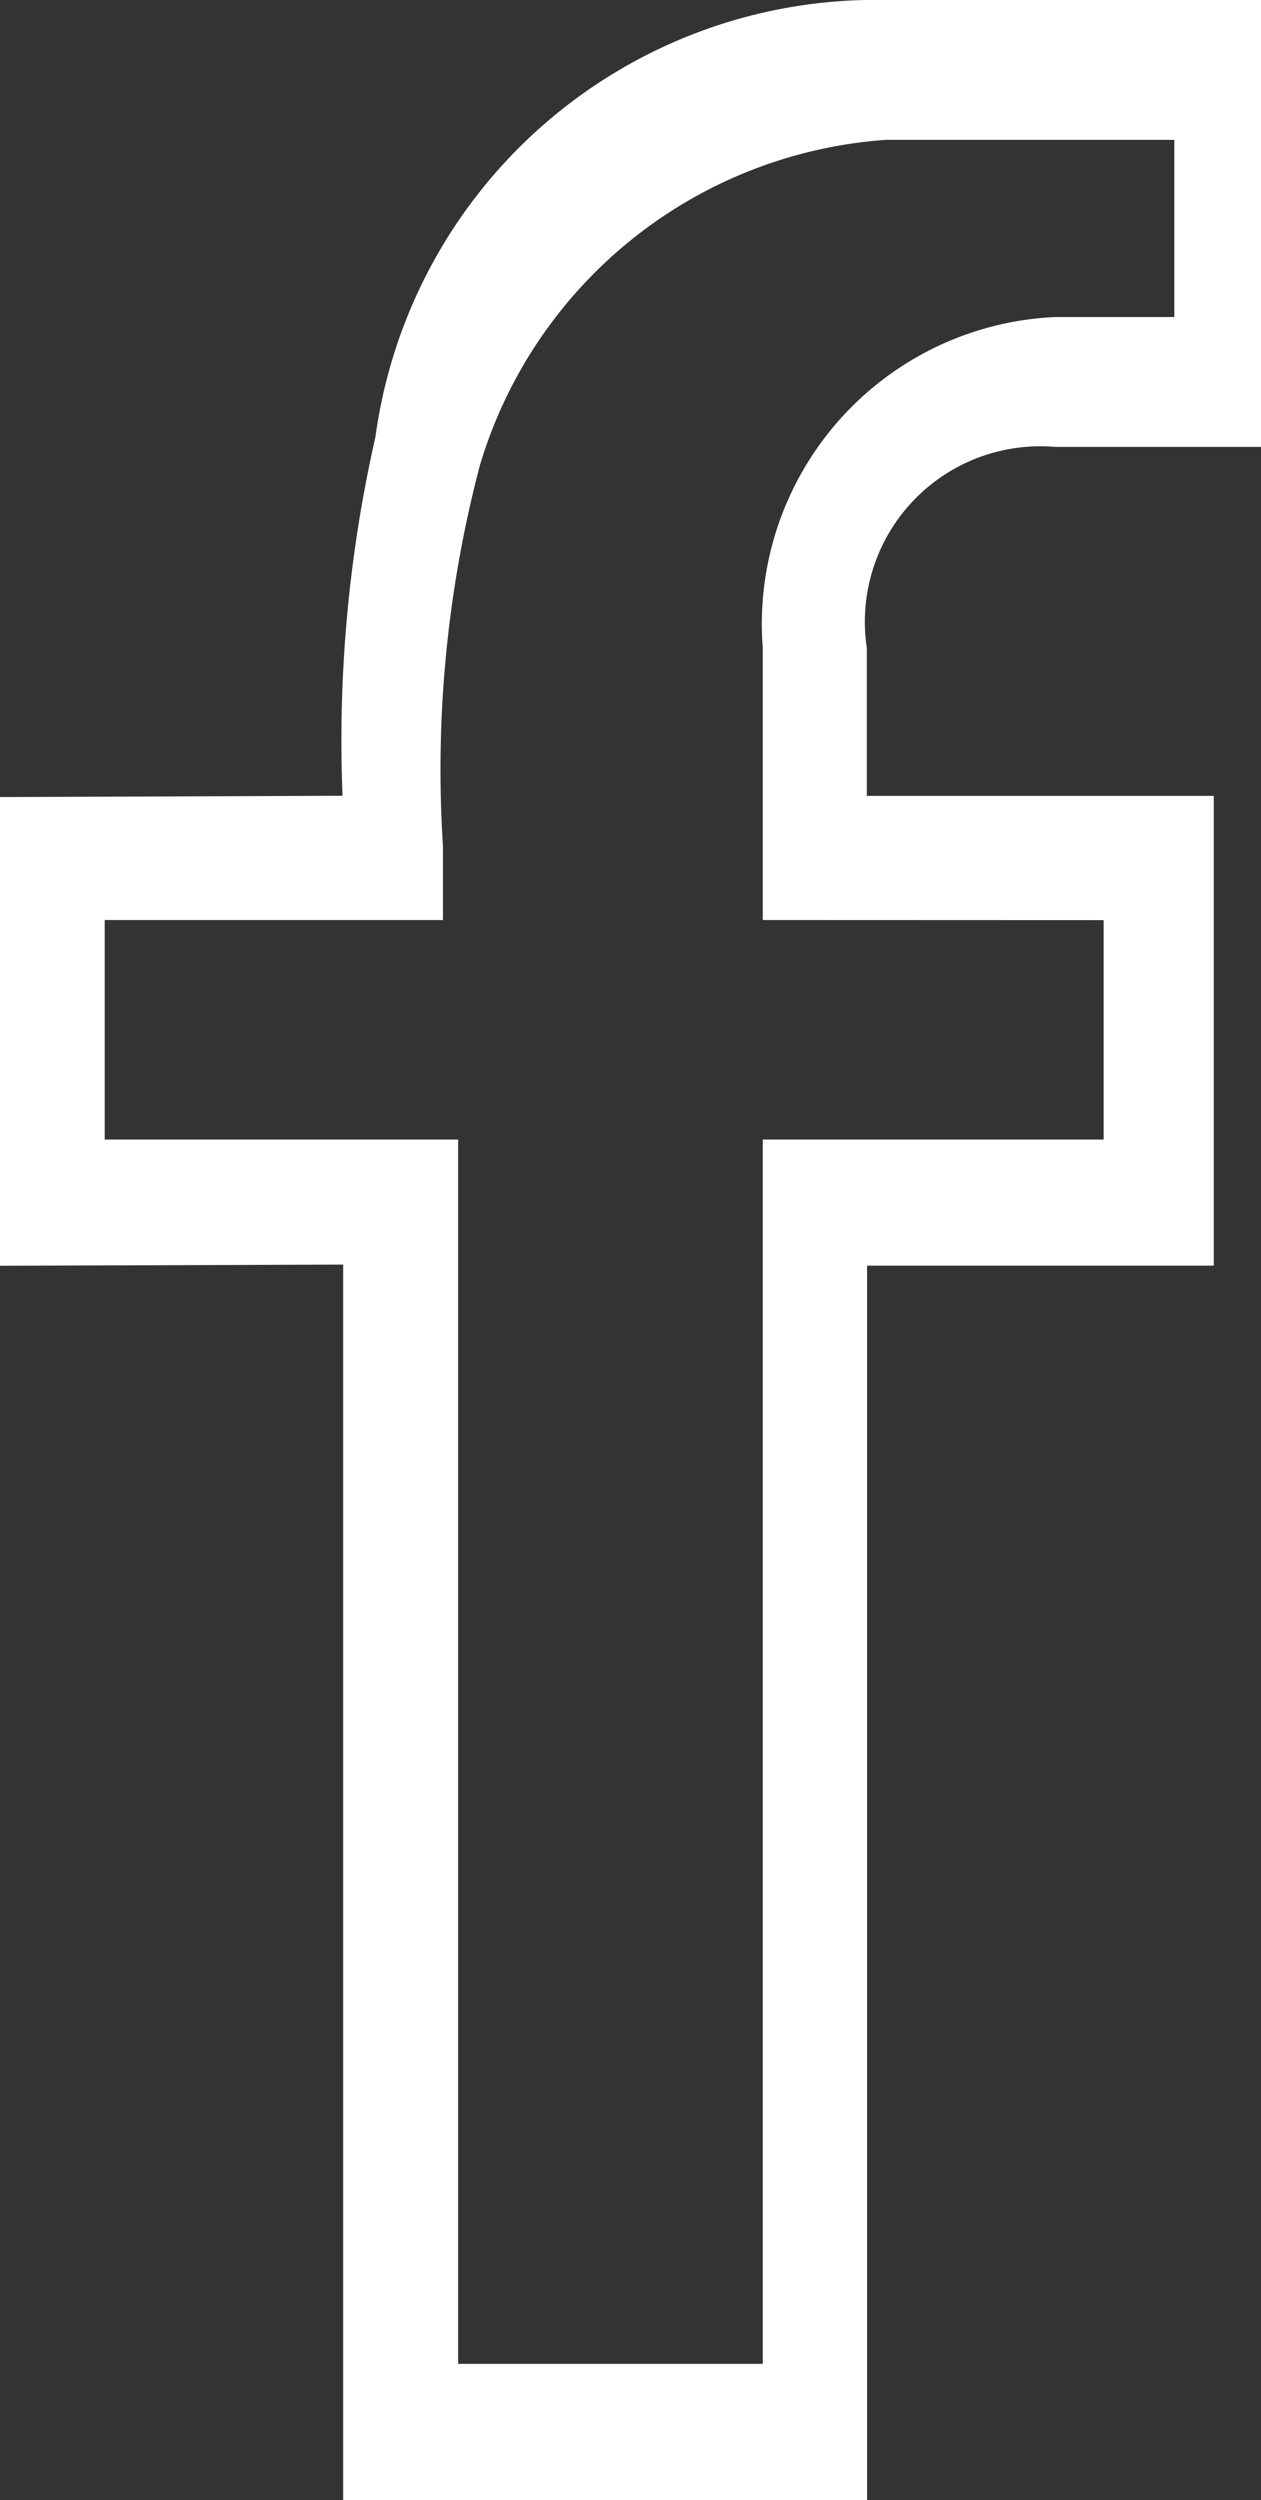 <svg xmlns="http://www.w3.org/2000/svg" width="9.719" height="19.256" viewBox="0 0 9.719 19.256">
  <rect x="0" y="0" width="9.719" height="19.256" fill="#333333" stroke="none"/>
  <path id="Path_11978" data-name="Path 11978" d="M17.885,3.442h1.589V0H16.587a3.893,3.893,0,0,0-3.938,3.363,10.566,10.566,0,0,0-.254,2.766l-2.64.01V9.749L12.4,9.74v9.516h4.038V9.748h2.672V6.13H16.436V4.992A1.352,1.352,0,0,1,17.885,3.442Zm.376,3.645V8.777H15.634v9.43H13.286V8.777H10.562V7.086h2.607v-.57a9.2,9.2,0,0,1,.285-2.933,3.523,3.523,0,0,1,3.133-2.506h2.219V2.442h-.921a2.367,2.367,0,0,0-2.251,2.551V7.086Z" transform="translate(-9.755 0)" fill="#fff"/>
</svg>
